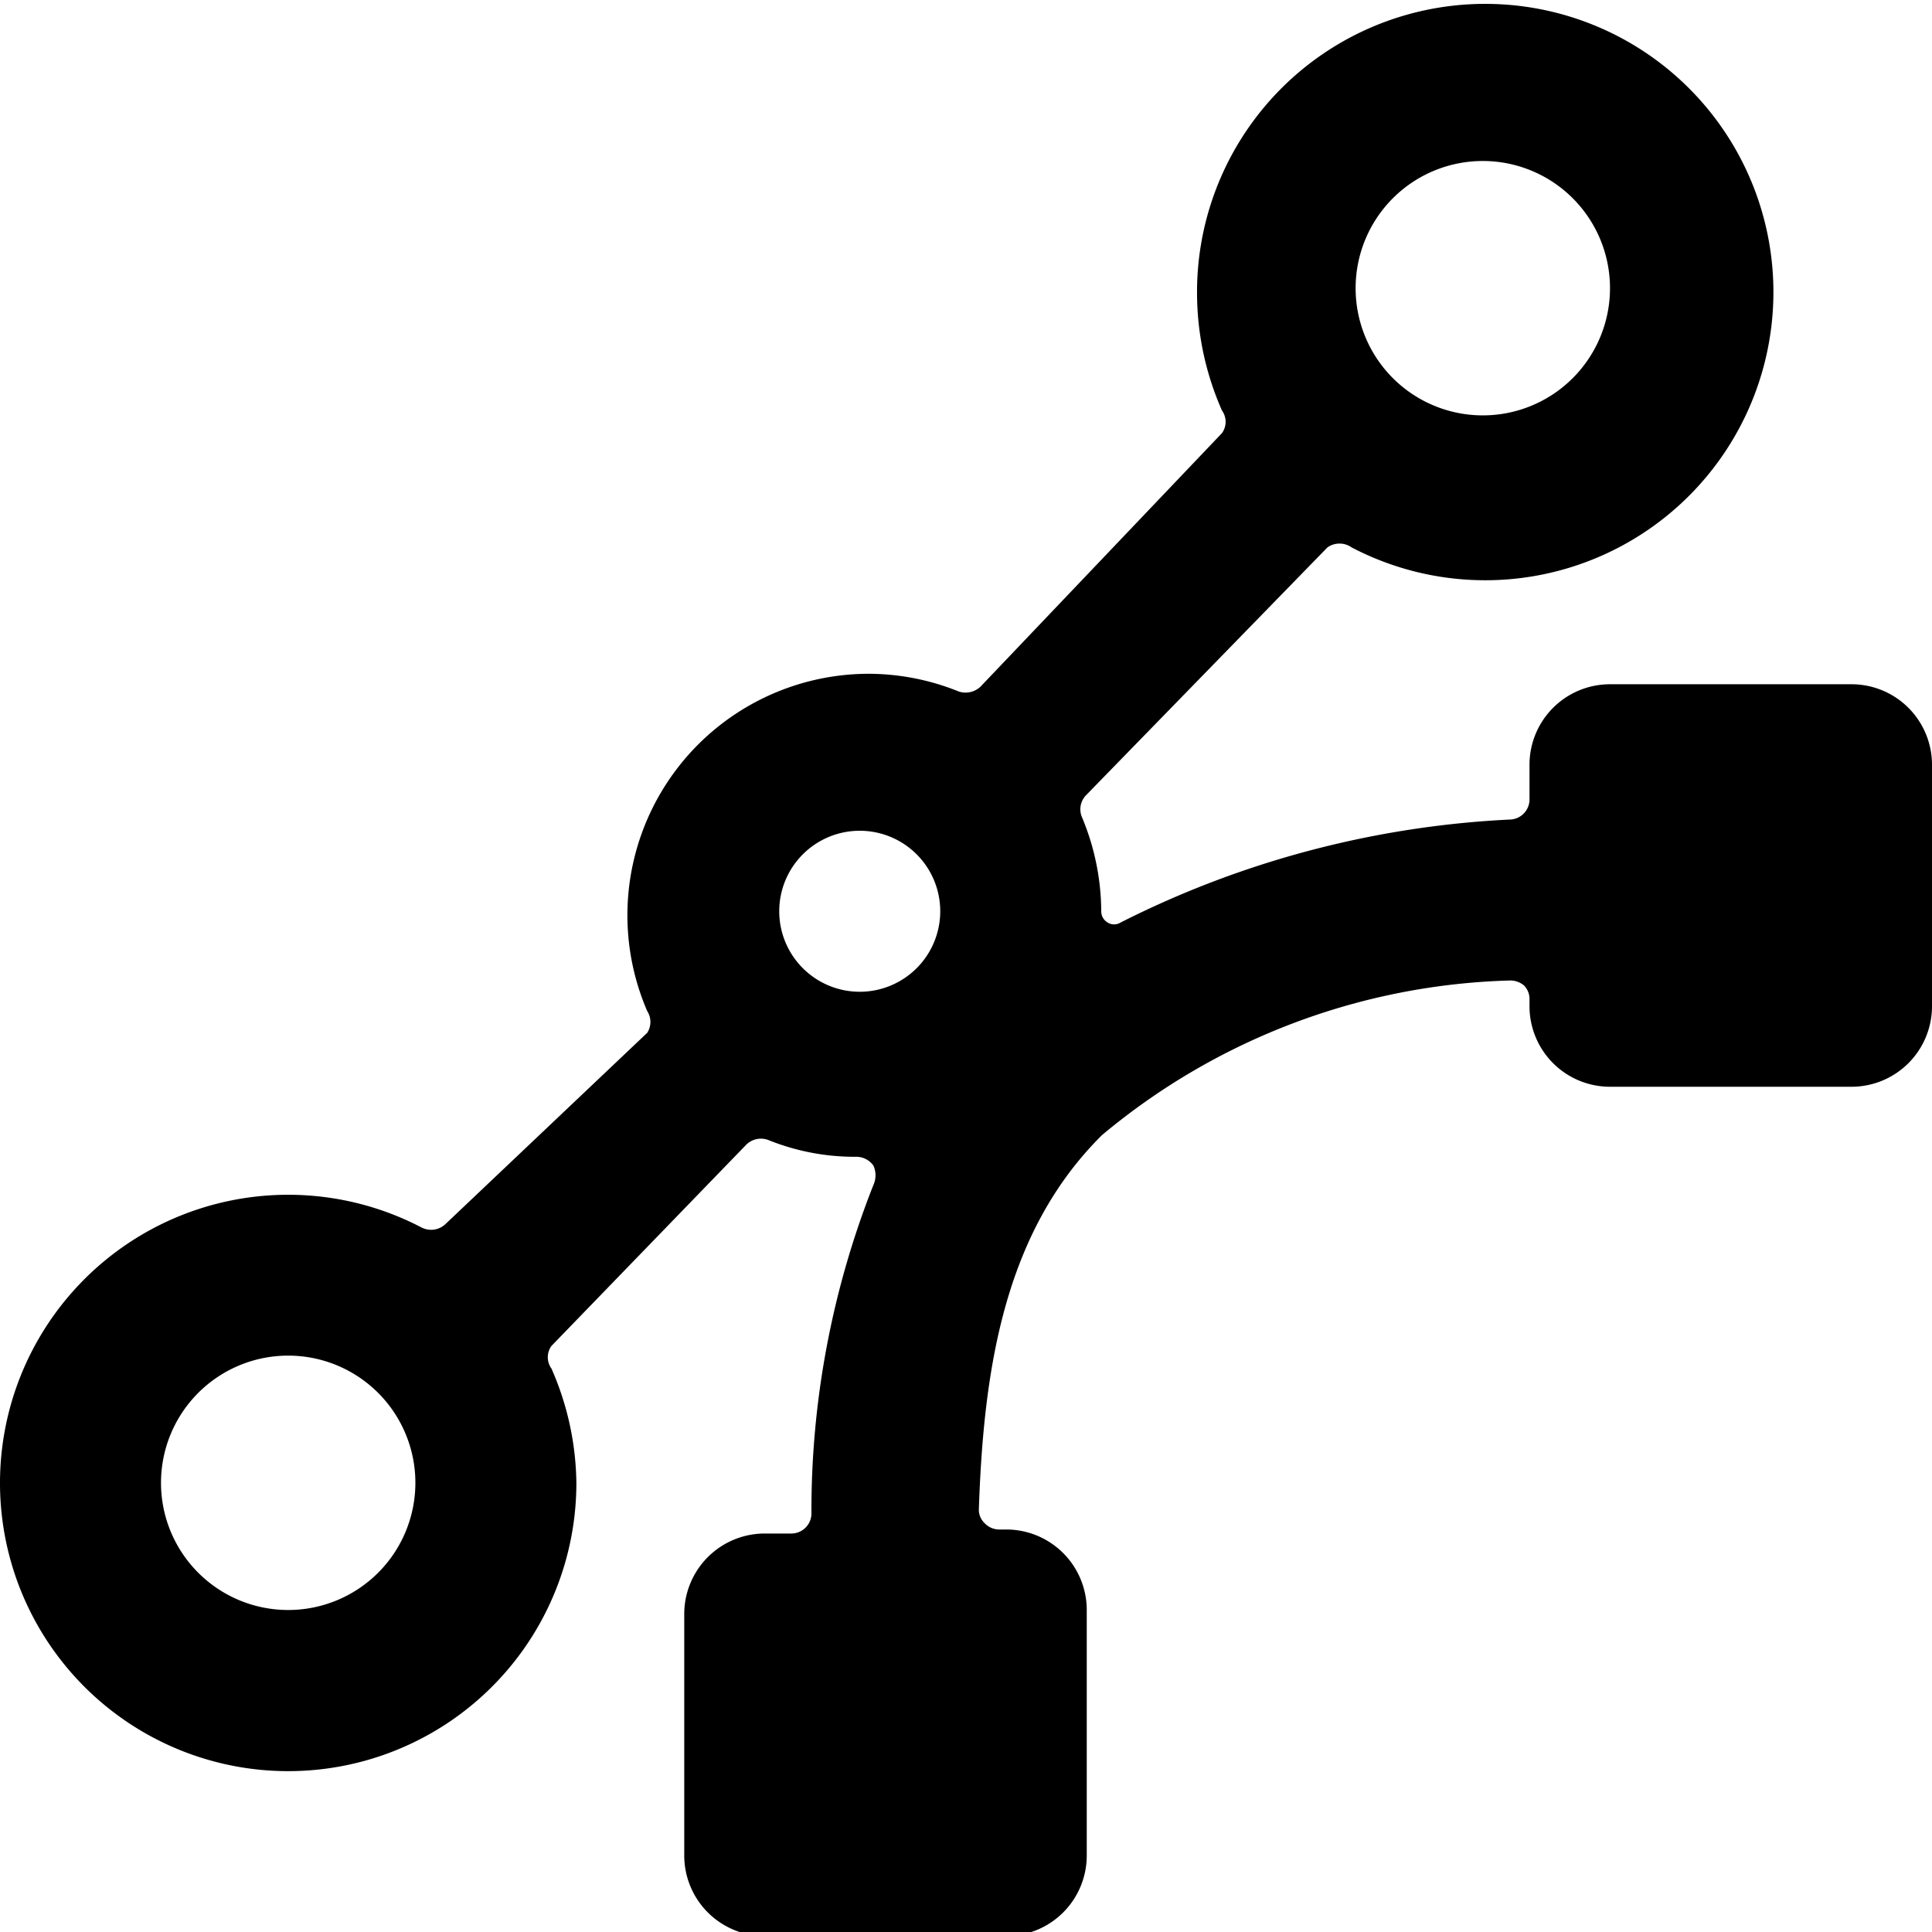 <svg xmlns="http://www.w3.org/2000/svg" viewBox="0 0 24 24"><path d="M24 9.5a1 1 0 0 0 -1 -1h-3a1 1 0 0 0 -1 1v0.43a0.25 0.25 0 0 1 -0.23 0.25 12 12 0 0 0 -4.85 1.28 0.15 0.15 0 0 1 -0.16 0 0.16 0.16 0 0 1 -0.08 -0.14 3.06 3.06 0 0 0 -0.24 -1.17 0.25 0.25 0 0 1 0.05 -0.27l3 -3.08a0.26 0.26 0 0 1 0.3 0 3.58 3.58 0 1 0 -1.92 -3.17 3.62 3.62 0 0 0 0.31 1.47 0.24 0.24 0 0 1 0 0.28l-3 3.15a0.27 0.27 0 0 1 -0.27 0.06 3 3 0 0 0 -1.11 -0.22 3 3 0 0 0 -2.76 4.19 0.25 0.25 0 0 1 0 0.27l-2.5 2.37a0.26 0.26 0 0 1 -0.3 0.05 3.58 3.58 0 1 0 1.92 3.17A3.62 3.62 0 0 0 6.85 17a0.24 0.24 0 0 1 0 -0.28l2.42 -2.5a0.26 0.26 0 0 1 0.27 -0.06 2.87 2.87 0 0 0 1.1 0.21 0.26 0.26 0 0 1 0.21 0.11 0.29 0.29 0 0 1 0 0.24 11 11 0 0 0 -0.77 4.09 0.25 0.25 0 0 1 -0.25 0.24H9.5a1 1 0 0 0 -1 1v3a1 1 0 0 0 1 1h3a1 1 0 0 0 1 -1V20a1 1 0 0 0 -1 -1h-0.09a0.25 0.25 0 0 1 -0.18 -0.08 0.23 0.23 0 0 1 -0.07 -0.18c0.06 -1.75 0.32 -3.44 1.53 -4.64a8.25 8.25 0 0 1 5.07 -1.92 0.27 0.27 0 0 1 0.17 0.06 0.24 0.24 0 0 1 0.07 0.16v0.1a1 1 0 0 0 1 1h3a1 1 0 0 0 1 -1ZM18.42 2a1.58 1.58 0 1 1 -1.58 1.58A1.58 1.58 0 0 1 18.42 2ZM3.58 20a1.58 1.58 0 1 1 1.58 -1.58A1.58 1.58 0 0 1 3.58 20Zm6.1 -8.68a1 1 0 1 1 1 1 1 1 0 0 1 -1 -1Z" fill="#000000" stroke-width="1"></path></svg>